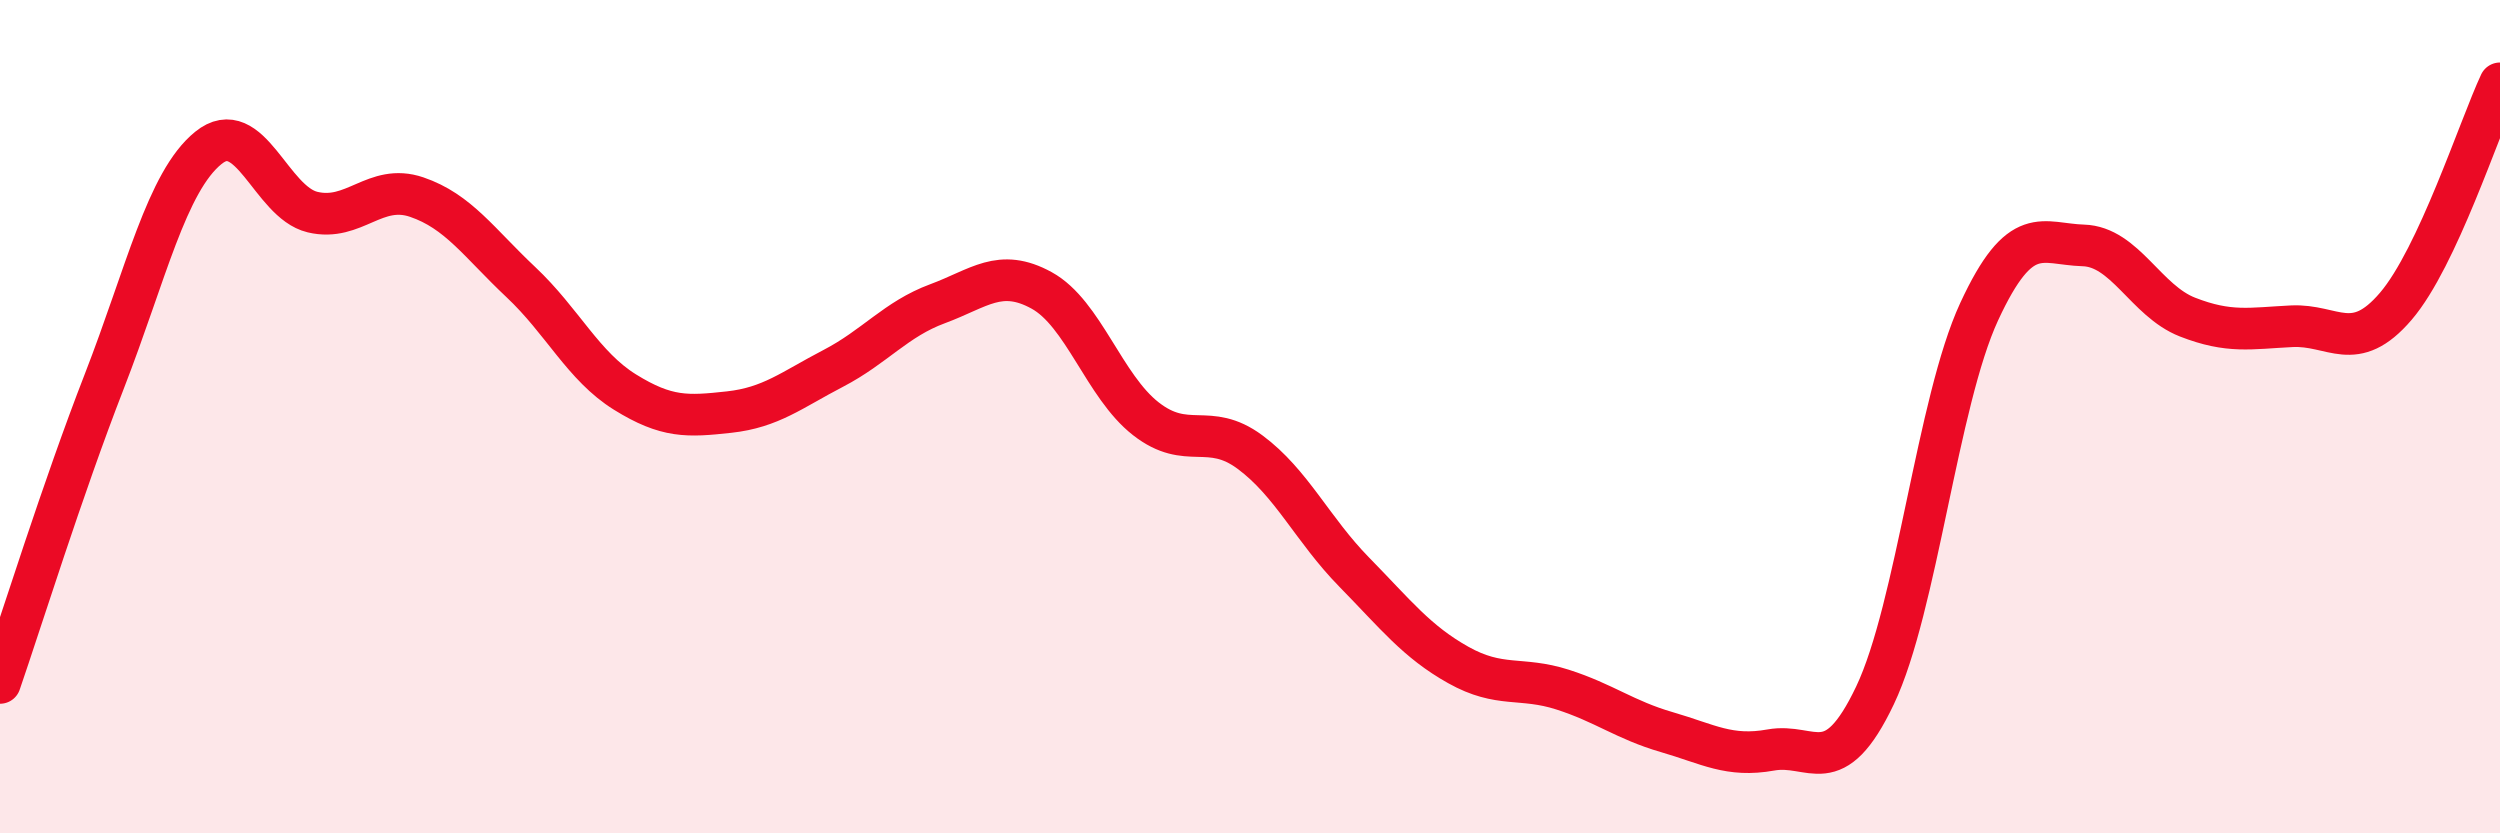 
    <svg width="60" height="20" viewBox="0 0 60 20" xmlns="http://www.w3.org/2000/svg">
      <path
        d="M 0,16.39 C 0.5,14.94 1.5,11.73 2.5,9.16 C 3.5,6.59 4,4.36 5,3.55 C 6,2.74 6.5,4.85 7.5,5.09 C 8.5,5.33 9,4.39 10,4.73 C 11,5.07 11.5,5.83 12.5,6.77 C 13.5,7.71 14,8.79 15,9.41 C 16,10.03 16.5,10 17.5,9.89 C 18.5,9.78 19,9.36 20,8.84 C 21,8.32 21.5,7.66 22.5,7.29 C 23.5,6.92 24,6.42 25,6.97 C 26,7.52 26.5,9.27 27.5,10.05 C 28.5,10.83 29,10.11 30,10.85 C 31,11.59 31.5,12.71 32.5,13.73 C 33.5,14.75 34,15.4 35,15.96 C 36,16.52 36.5,16.23 37.5,16.55 C 38.5,16.87 39,17.28 40,17.57 C 41,17.86 41.5,18.18 42.5,18 C 43.5,17.82 44,18.79 45,16.69 C 46,14.59 46.5,9.64 47.5,7.48 C 48.5,5.32 49,5.86 50,5.89 C 51,5.92 51.5,7.22 52.5,7.61 C 53.5,8 54,7.88 55,7.83 C 56,7.78 56.5,8.52 57.5,7.35 C 58.5,6.18 59.5,3.07 60,2L60 20L0 20Z"
        fill="#EB0A25"
        opacity="0.1"
        stroke-linecap="round"
        stroke-linejoin="round"
      />
      <path
        d="M 0,16.39 C 0.5,14.94 1.5,11.73 2.5,9.16 C 3.5,6.59 4,4.36 5,3.55 C 6,2.74 6.5,4.85 7.5,5.09 C 8.5,5.33 9,4.39 10,4.73 C 11,5.07 11.5,5.83 12.5,6.77 C 13.5,7.71 14,8.79 15,9.41 C 16,10.03 16.5,10 17.5,9.89 C 18.5,9.78 19,9.36 20,8.84 C 21,8.32 21.5,7.66 22.5,7.29 C 23.5,6.92 24,6.42 25,6.97 C 26,7.52 26.5,9.27 27.5,10.05 C 28.5,10.83 29,10.11 30,10.85 C 31,11.59 31.5,12.71 32.5,13.73 C 33.5,14.75 34,15.4 35,15.96 C 36,16.52 36.5,16.23 37.5,16.55 C 38.5,16.87 39,17.28 40,17.57 C 41,17.86 41.5,18.18 42.5,18 C 43.5,17.82 44,18.79 45,16.69 C 46,14.59 46.5,9.64 47.5,7.48 C 48.5,5.32 49,5.86 50,5.89 C 51,5.92 51.5,7.22 52.5,7.61 C 53.5,8 54,7.88 55,7.83 C 56,7.78 56.5,8.52 57.5,7.35 C 58.5,6.18 59.5,3.07 60,2"
        stroke="#EB0A25"
        stroke-width="1"
        fill="none"
        stroke-linecap="round"
        stroke-linejoin="round"
      />
    </svg>
  